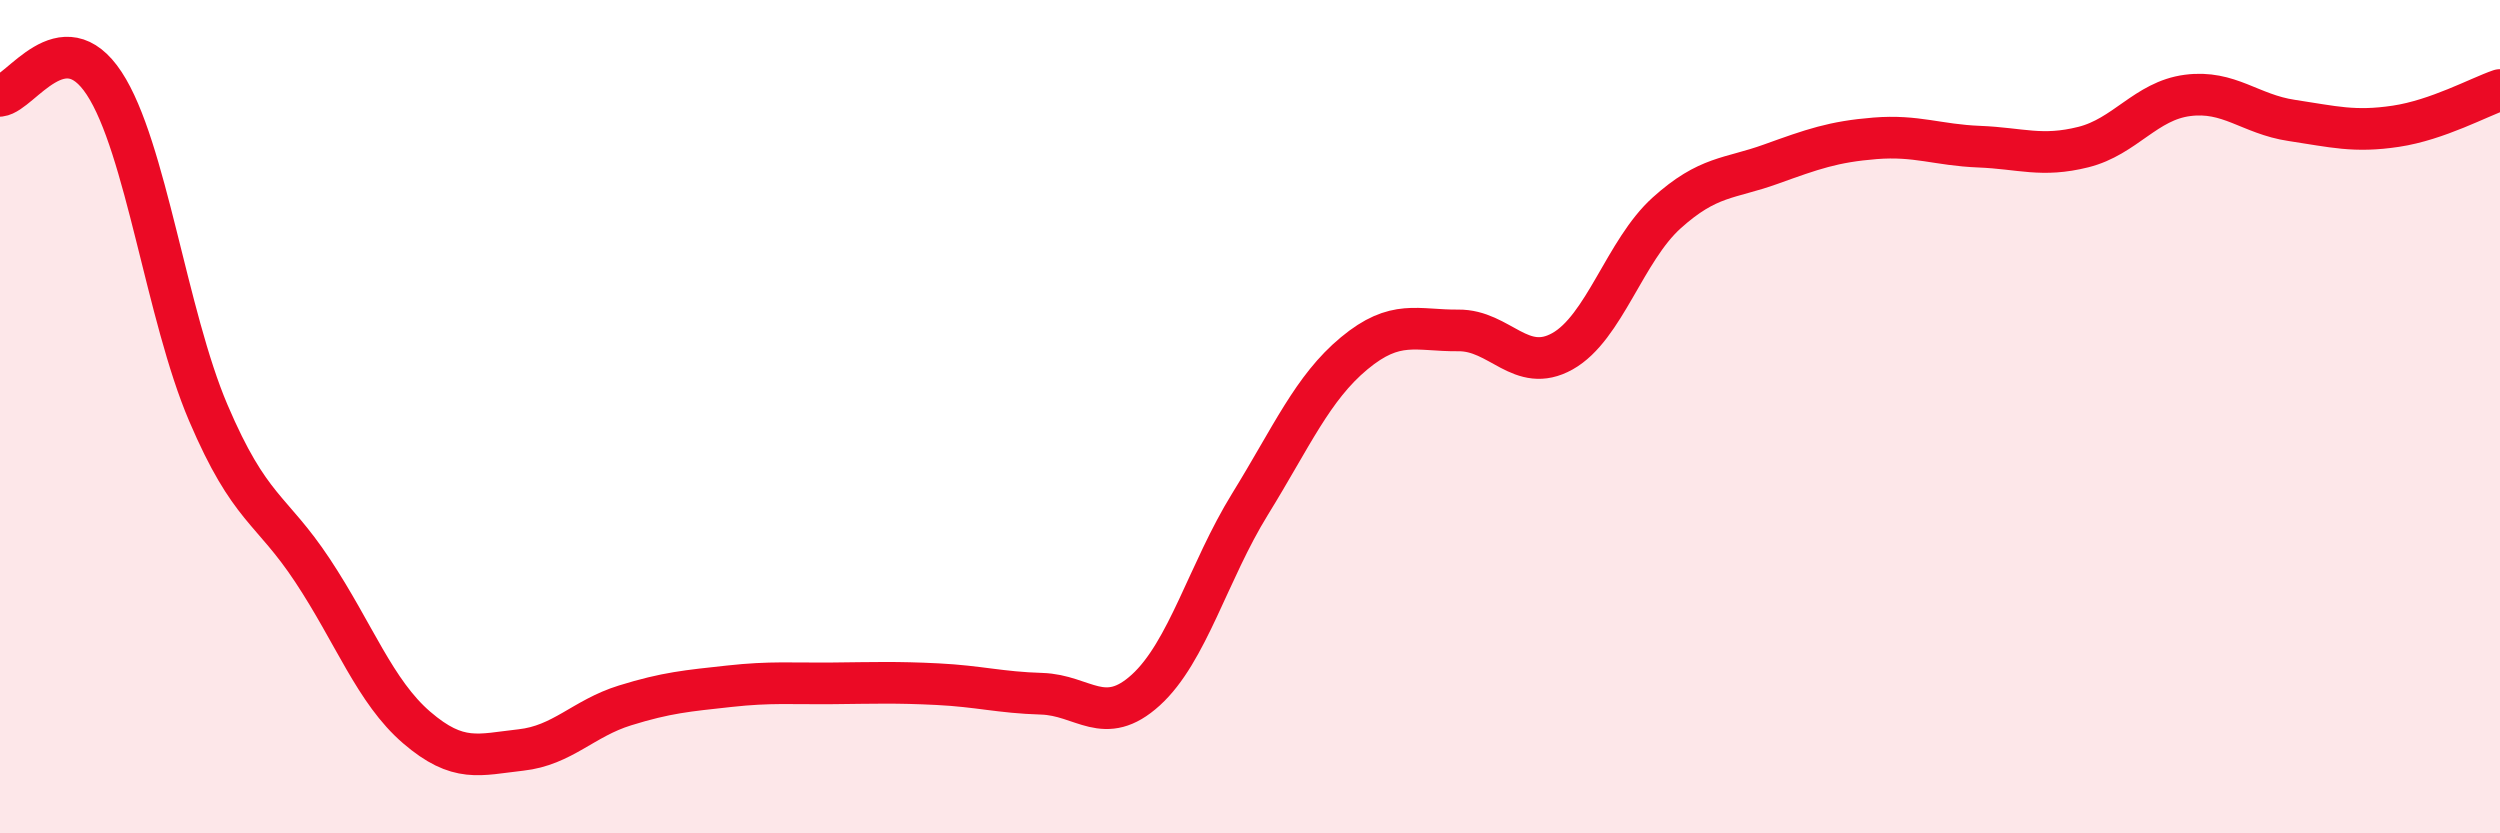 
    <svg width="60" height="20" viewBox="0 0 60 20" xmlns="http://www.w3.org/2000/svg">
      <path
        d="M 0,2.3 C 0.5,2.24 1.5,0.48 2.5,2 C 3.5,3.52 4,7.57 5,9.91 C 6,12.25 6.5,12.18 7.5,13.69 C 8.5,15.2 9,16.6 10,17.46 C 11,18.32 11.5,18.11 12.5,18 C 13.5,17.89 14,17.24 15,16.93 C 16,16.62 16.5,16.58 17.5,16.47 C 18.5,16.36 19,16.41 20,16.4 C 21,16.39 21.5,16.37 22.5,16.42 C 23.5,16.47 24,16.62 25,16.65 C 26,16.68 26.5,17.47 27.5,16.56 C 28.5,15.65 29,13.72 30,12.1 C 31,10.48 31.5,9.31 32.5,8.48 C 33.5,7.65 34,7.94 35,7.93 C 36,7.92 36.5,8.99 37.5,8.43 C 38.5,7.87 39,6.01 40,5.11 C 41,4.21 41.5,4.3 42.5,3.94 C 43.5,3.58 44,3.4 45,3.32 C 46,3.24 46.5,3.48 47.5,3.52 C 48.5,3.56 49,3.78 50,3.53 C 51,3.28 51.5,2.42 52.5,2.29 C 53.5,2.16 54,2.74 55,2.89 C 56,3.04 56.5,3.18 57.5,3.03 C 58.5,2.88 59.5,2.33 60,2.16L60 20L0 20Z"
        fill="#EB0A25"
        opacity="0.1"
        stroke-linecap="round"
        stroke-linejoin="round"
      />
      <path
        d="M 0,2.3 C 0.5,2.24 1.5,0.48 2.5,2 C 3.5,3.52 4,7.57 5,9.91 C 6,12.25 6.5,12.18 7.5,13.69 C 8.5,15.2 9,16.6 10,17.46 C 11,18.32 11.5,18.11 12.5,18 C 13.5,17.89 14,17.24 15,16.93 C 16,16.62 16.5,16.58 17.5,16.47 C 18.5,16.36 19,16.41 20,16.4 C 21,16.39 21.5,16.37 22.5,16.42 C 23.5,16.47 24,16.62 25,16.65 C 26,16.68 26.5,17.47 27.5,16.56 C 28.5,15.65 29,13.72 30,12.1 C 31,10.48 31.5,9.31 32.5,8.48 C 33.5,7.65 34,7.94 35,7.93 C 36,7.92 36.5,8.99 37.5,8.43 C 38.5,7.87 39,6.01 40,5.11 C 41,4.21 41.5,4.3 42.5,3.94 C 43.5,3.58 44,3.4 45,3.32 C 46,3.24 46.5,3.48 47.5,3.52 C 48.5,3.56 49,3.78 50,3.53 C 51,3.28 51.5,2.42 52.5,2.29 C 53.5,2.16 54,2.74 55,2.89 C 56,3.04 56.5,3.18 57.5,3.03 C 58.5,2.88 59.5,2.33 60,2.16"
        stroke="#EB0A25"
        stroke-width="1"
        fill="none"
        stroke-linecap="round"
        stroke-linejoin="round"
      />
    </svg>
  